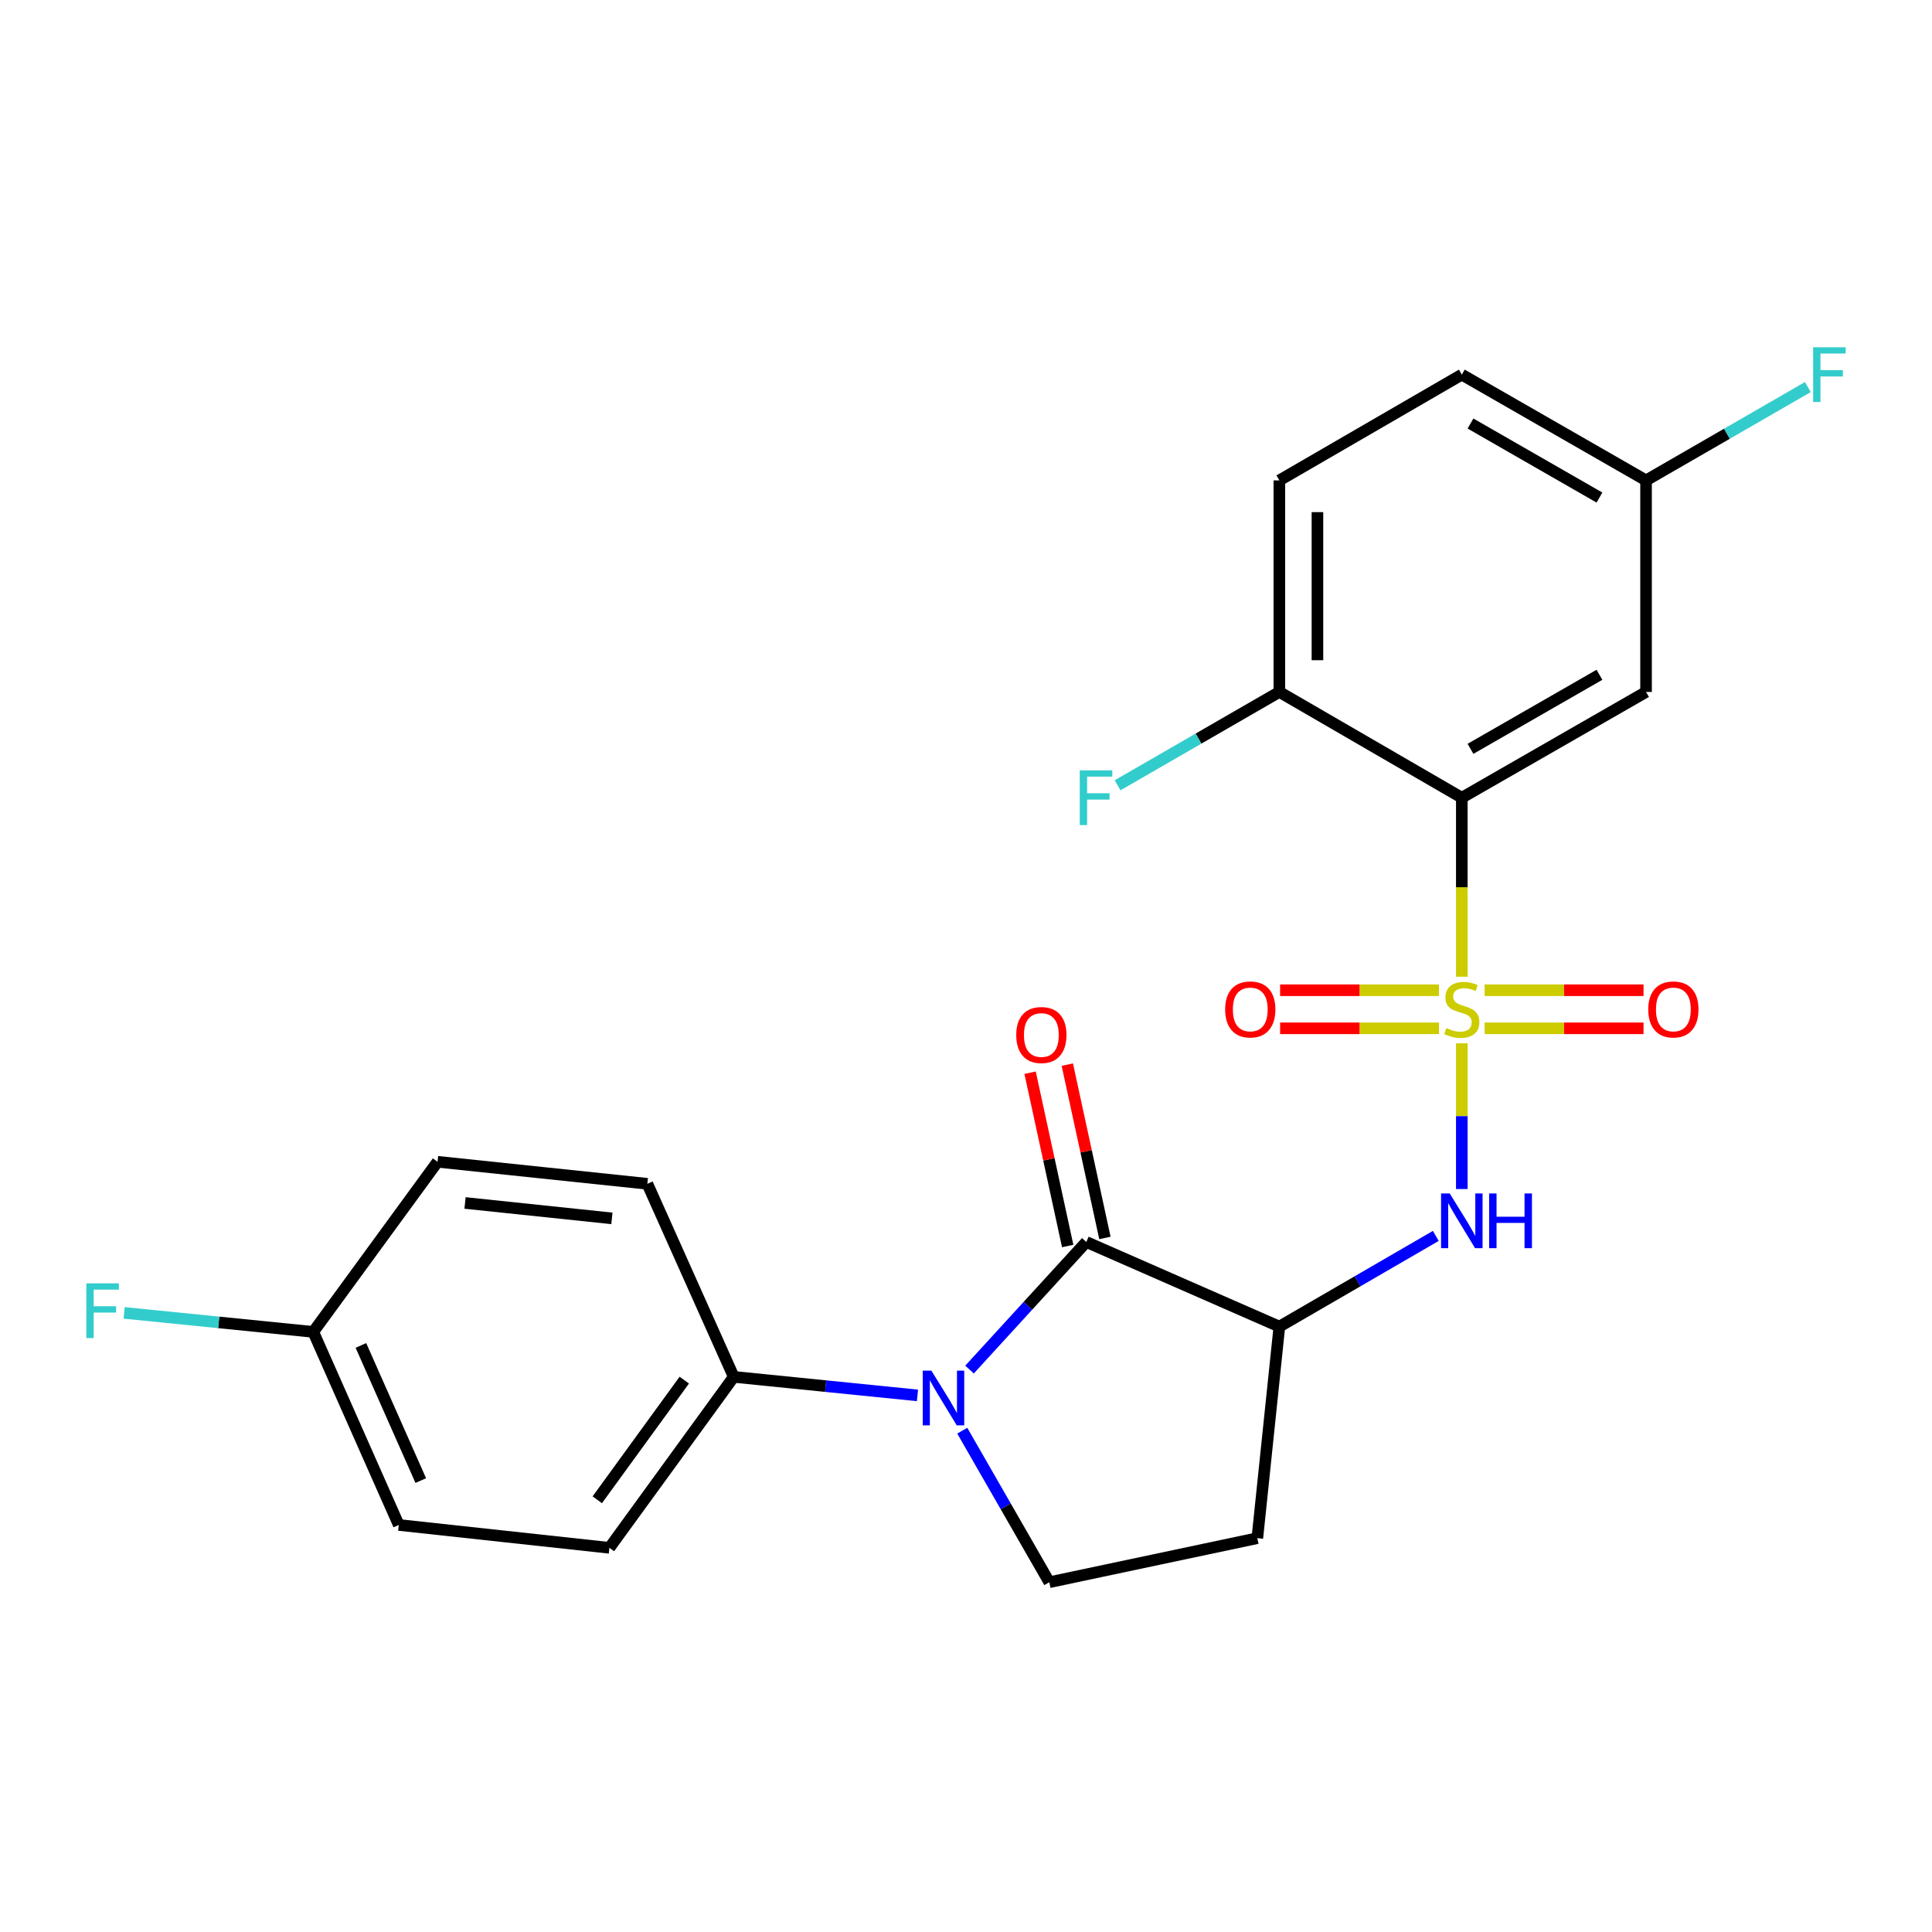 <?xml version='1.0' encoding='iso-8859-1'?>
<svg version='1.1' baseProfile='full'
              xmlns='http://www.w3.org/2000/svg'
                      xmlns:rdkit='http://www.rdkit.org/xml'
                      xmlns:xlink='http://www.w3.org/1999/xlink'
                  xml:space='preserve'
width='1000px' height='1000px' viewBox='0 0 1000 1000'>
<!-- END OF HEADER -->
<rect style='opacity:1.0;fill:#FFFFFF;stroke:none' width='1000' height='1000' x='0' y='0'> </rect>
<path class='bond-0' d='M 756.633,505.543 L 756.633,459.223' style='fill:none;fill-rule:evenodd;stroke:#CCCC00;stroke-width:6px;stroke-linecap:butt;stroke-linejoin:miter;stroke-opacity:1' />
<path class='bond-0' d='M 756.633,459.223 L 756.633,412.903' style='fill:none;fill-rule:evenodd;stroke:#000000;stroke-width:6px;stroke-linecap:butt;stroke-linejoin:miter;stroke-opacity:1' />
<path class='bond-4' d='M 756.633,540.018 L 756.633,577.73' style='fill:none;fill-rule:evenodd;stroke:#CCCC00;stroke-width:6px;stroke-linecap:butt;stroke-linejoin:miter;stroke-opacity:1' />
<path class='bond-4' d='M 756.633,577.73 L 756.633,615.441' style='fill:none;fill-rule:evenodd;stroke:#0000FF;stroke-width:6px;stroke-linecap:butt;stroke-linejoin:miter;stroke-opacity:1' />
<path class='bond-8' d='M 744.816,512.545 L 703.697,512.545' style='fill:none;fill-rule:evenodd;stroke:#CCCC00;stroke-width:6px;stroke-linecap:butt;stroke-linejoin:miter;stroke-opacity:1' />
<path class='bond-8' d='M 703.697,512.545 L 662.578,512.545' style='fill:none;fill-rule:evenodd;stroke:#FF0000;stroke-width:6px;stroke-linecap:butt;stroke-linejoin:miter;stroke-opacity:1' />
<path class='bond-8' d='M 744.816,532.257 L 703.697,532.257' style='fill:none;fill-rule:evenodd;stroke:#CCCC00;stroke-width:6px;stroke-linecap:butt;stroke-linejoin:miter;stroke-opacity:1' />
<path class='bond-8' d='M 703.697,532.257 L 662.578,532.257' style='fill:none;fill-rule:evenodd;stroke:#FF0000;stroke-width:6px;stroke-linecap:butt;stroke-linejoin:miter;stroke-opacity:1' />
<path class='bond-9' d='M 768.45,532.257 L 809.57,532.257' style='fill:none;fill-rule:evenodd;stroke:#CCCC00;stroke-width:6px;stroke-linecap:butt;stroke-linejoin:miter;stroke-opacity:1' />
<path class='bond-9' d='M 809.57,532.257 L 850.689,532.257' style='fill:none;fill-rule:evenodd;stroke:#FF0000;stroke-width:6px;stroke-linecap:butt;stroke-linejoin:miter;stroke-opacity:1' />
<path class='bond-9' d='M 768.45,512.545 L 809.57,512.545' style='fill:none;fill-rule:evenodd;stroke:#CCCC00;stroke-width:6px;stroke-linecap:butt;stroke-linejoin:miter;stroke-opacity:1' />
<path class='bond-9' d='M 809.57,512.545 L 850.689,512.545' style='fill:none;fill-rule:evenodd;stroke:#FF0000;stroke-width:6px;stroke-linecap:butt;stroke-linejoin:miter;stroke-opacity:1' />
<path class='bond-6' d='M 756.633,412.903 L 851.993,358.149' style='fill:none;fill-rule:evenodd;stroke:#000000;stroke-width:6px;stroke-linecap:butt;stroke-linejoin:miter;stroke-opacity:1' />
<path class='bond-6' d='M 761.122,387.596 L 827.874,349.268' style='fill:none;fill-rule:evenodd;stroke:#000000;stroke-width:6px;stroke-linecap:butt;stroke-linejoin:miter;stroke-opacity:1' />
<path class='bond-11' d='M 756.633,412.903 L 662.193,358.149' style='fill:none;fill-rule:evenodd;stroke:#000000;stroke-width:6px;stroke-linecap:butt;stroke-linejoin:miter;stroke-opacity:1' />
<path class='bond-1' d='M 562.267,642.849 L 662.193,686.653' style='fill:none;fill-rule:evenodd;stroke:#000000;stroke-width:6px;stroke-linecap:butt;stroke-linejoin:miter;stroke-opacity:1' />
<path class='bond-2' d='M 562.267,642.849 L 532.046,675.868' style='fill:none;fill-rule:evenodd;stroke:#000000;stroke-width:6px;stroke-linecap:butt;stroke-linejoin:miter;stroke-opacity:1' />
<path class='bond-2' d='M 532.046,675.868 L 501.825,708.887' style='fill:none;fill-rule:evenodd;stroke:#0000FF;stroke-width:6px;stroke-linecap:butt;stroke-linejoin:miter;stroke-opacity:1' />
<path class='bond-12' d='M 571.898,640.76 L 562.167,595.906' style='fill:none;fill-rule:evenodd;stroke:#000000;stroke-width:6px;stroke-linecap:butt;stroke-linejoin:miter;stroke-opacity:1' />
<path class='bond-12' d='M 562.167,595.906 L 552.436,551.053' style='fill:none;fill-rule:evenodd;stroke:#FF0000;stroke-width:6px;stroke-linecap:butt;stroke-linejoin:miter;stroke-opacity:1' />
<path class='bond-12' d='M 552.635,644.939 L 542.904,600.086' style='fill:none;fill-rule:evenodd;stroke:#000000;stroke-width:6px;stroke-linecap:butt;stroke-linejoin:miter;stroke-opacity:1' />
<path class='bond-12' d='M 542.904,600.086 L 533.173,555.233' style='fill:none;fill-rule:evenodd;stroke:#FF0000;stroke-width:6px;stroke-linecap:butt;stroke-linejoin:miter;stroke-opacity:1' />
<path class='bond-10' d='M 474.88,722.253 L 427.331,717.457' style='fill:none;fill-rule:evenodd;stroke:#0000FF;stroke-width:6px;stroke-linecap:butt;stroke-linejoin:miter;stroke-opacity:1' />
<path class='bond-10' d='M 427.331,717.457 L 379.782,712.661' style='fill:none;fill-rule:evenodd;stroke:#000000;stroke-width:6px;stroke-linecap:butt;stroke-linejoin:miter;stroke-opacity:1' />
<path class='bond-24' d='M 498.062,740.521 L 520.593,779.741' style='fill:none;fill-rule:evenodd;stroke:#0000FF;stroke-width:6px;stroke-linecap:butt;stroke-linejoin:miter;stroke-opacity:1' />
<path class='bond-24' d='M 520.593,779.741 L 543.124,818.961' style='fill:none;fill-rule:evenodd;stroke:#000000;stroke-width:6px;stroke-linecap:butt;stroke-linejoin:miter;stroke-opacity:1' />
<path class='bond-3' d='M 662.193,686.653 L 702.678,663.18' style='fill:none;fill-rule:evenodd;stroke:#000000;stroke-width:6px;stroke-linecap:butt;stroke-linejoin:miter;stroke-opacity:1' />
<path class='bond-3' d='M 702.678,663.18 L 743.164,639.707' style='fill:none;fill-rule:evenodd;stroke:#0000FF;stroke-width:6px;stroke-linecap:butt;stroke-linejoin:miter;stroke-opacity:1' />
<path class='bond-7' d='M 662.193,686.653 L 650.793,796.15' style='fill:none;fill-rule:evenodd;stroke:#000000;stroke-width:6px;stroke-linecap:butt;stroke-linejoin:miter;stroke-opacity:1' />
<path class='bond-5' d='M 543.124,818.961 L 650.793,796.15' style='fill:none;fill-rule:evenodd;stroke:#000000;stroke-width:6px;stroke-linecap:butt;stroke-linejoin:miter;stroke-opacity:1' />
<path class='bond-16' d='M 851.993,358.149 L 851.993,248.652' style='fill:none;fill-rule:evenodd;stroke:#000000;stroke-width:6px;stroke-linecap:butt;stroke-linejoin:miter;stroke-opacity:1' />
<path class='bond-13' d='M 379.782,712.661 L 315.434,801.155' style='fill:none;fill-rule:evenodd;stroke:#000000;stroke-width:6px;stroke-linecap:butt;stroke-linejoin:miter;stroke-opacity:1' />
<path class='bond-13' d='M 354.187,714.343 L 309.144,776.288' style='fill:none;fill-rule:evenodd;stroke:#000000;stroke-width:6px;stroke-linecap:butt;stroke-linejoin:miter;stroke-opacity:1' />
<path class='bond-14' d='M 379.782,712.661 L 335.069,612.734' style='fill:none;fill-rule:evenodd;stroke:#000000;stroke-width:6px;stroke-linecap:butt;stroke-linejoin:miter;stroke-opacity:1' />
<path class='bond-15' d='M 662.193,358.149 L 662.193,248.652' style='fill:none;fill-rule:evenodd;stroke:#000000;stroke-width:6px;stroke-linecap:butt;stroke-linejoin:miter;stroke-opacity:1' />
<path class='bond-15' d='M 681.904,341.725 L 681.904,265.076' style='fill:none;fill-rule:evenodd;stroke:#000000;stroke-width:6px;stroke-linecap:butt;stroke-linejoin:miter;stroke-opacity:1' />
<path class='bond-18' d='M 662.193,358.149 L 620.328,382.307' style='fill:none;fill-rule:evenodd;stroke:#000000;stroke-width:6px;stroke-linecap:butt;stroke-linejoin:miter;stroke-opacity:1' />
<path class='bond-18' d='M 620.328,382.307 L 578.463,406.464' style='fill:none;fill-rule:evenodd;stroke:#33CCCC;stroke-width:6px;stroke-linecap:butt;stroke-linejoin:miter;stroke-opacity:1' />
<path class='bond-21' d='M 315.434,801.155 L 206.408,789.317' style='fill:none;fill-rule:evenodd;stroke:#000000;stroke-width:6px;stroke-linecap:butt;stroke-linejoin:miter;stroke-opacity:1' />
<path class='bond-20' d='M 335.069,612.734 L 226.47,601.335' style='fill:none;fill-rule:evenodd;stroke:#000000;stroke-width:6px;stroke-linecap:butt;stroke-linejoin:miter;stroke-opacity:1' />
<path class='bond-20' d='M 316.722,630.628 L 240.702,622.648' style='fill:none;fill-rule:evenodd;stroke:#000000;stroke-width:6px;stroke-linecap:butt;stroke-linejoin:miter;stroke-opacity:1' />
<path class='bond-19' d='M 662.193,248.652 L 756.633,193.908' style='fill:none;fill-rule:evenodd;stroke:#000000;stroke-width:6px;stroke-linecap:butt;stroke-linejoin:miter;stroke-opacity:1' />
<path class='bond-22' d='M 851.993,248.652 L 893.864,224.499' style='fill:none;fill-rule:evenodd;stroke:#000000;stroke-width:6px;stroke-linecap:butt;stroke-linejoin:miter;stroke-opacity:1' />
<path class='bond-22' d='M 893.864,224.499 L 935.734,200.345' style='fill:none;fill-rule:evenodd;stroke:#33CCCC;stroke-width:6px;stroke-linecap:butt;stroke-linejoin:miter;stroke-opacity:1' />
<path class='bond-25' d='M 851.993,248.652 L 756.633,193.908' style='fill:none;fill-rule:evenodd;stroke:#000000;stroke-width:6px;stroke-linecap:butt;stroke-linejoin:miter;stroke-opacity:1' />
<path class='bond-25' d='M 827.875,257.535 L 761.123,219.215' style='fill:none;fill-rule:evenodd;stroke:#000000;stroke-width:6px;stroke-linecap:butt;stroke-linejoin:miter;stroke-opacity:1' />
<path class='bond-17' d='M 162.145,689.39 L 226.47,601.335' style='fill:none;fill-rule:evenodd;stroke:#000000;stroke-width:6px;stroke-linecap:butt;stroke-linejoin:miter;stroke-opacity:1' />
<path class='bond-23' d='M 162.145,689.39 L 113.206,684.47' style='fill:none;fill-rule:evenodd;stroke:#000000;stroke-width:6px;stroke-linecap:butt;stroke-linejoin:miter;stroke-opacity:1' />
<path class='bond-23' d='M 113.206,684.47 L 64.267,679.55' style='fill:none;fill-rule:evenodd;stroke:#33CCCC;stroke-width:6px;stroke-linecap:butt;stroke-linejoin:miter;stroke-opacity:1' />
<path class='bond-26' d='M 162.145,689.39 L 206.408,789.317' style='fill:none;fill-rule:evenodd;stroke:#000000;stroke-width:6px;stroke-linecap:butt;stroke-linejoin:miter;stroke-opacity:1' />
<path class='bond-26' d='M 186.807,696.396 L 217.791,766.345' style='fill:none;fill-rule:evenodd;stroke:#000000;stroke-width:6px;stroke-linecap:butt;stroke-linejoin:miter;stroke-opacity:1' />
<path  class='atom-0' d='M 748.633 532.121
Q 748.953 532.241, 750.273 532.801
Q 751.593 533.361, 753.033 533.721
Q 754.513 534.041, 755.953 534.041
Q 758.633 534.041, 760.193 532.761
Q 761.753 531.441, 761.753 529.161
Q 761.753 527.601, 760.953 526.641
Q 760.193 525.681, 758.993 525.161
Q 757.793 524.641, 755.793 524.041
Q 753.273 523.281, 751.753 522.561
Q 750.273 521.841, 749.193 520.321
Q 748.153 518.801, 748.153 516.241
Q 748.153 512.681, 750.553 510.481
Q 752.993 508.281, 757.793 508.281
Q 761.073 508.281, 764.793 509.841
L 763.873 512.921
Q 760.473 511.521, 757.913 511.521
Q 755.153 511.521, 753.633 512.681
Q 752.113 513.801, 752.153 515.761
Q 752.153 517.281, 752.913 518.201
Q 753.713 519.121, 754.833 519.641
Q 755.993 520.161, 757.913 520.761
Q 760.473 521.561, 761.993 522.361
Q 763.513 523.161, 764.593 524.801
Q 765.713 526.401, 765.713 529.161
Q 765.713 533.081, 763.073 535.201
Q 760.473 537.281, 756.113 537.281
Q 753.593 537.281, 751.673 536.721
Q 749.793 536.201, 747.553 535.281
L 748.633 532.121
' fill='#CCCC00'/>
<path  class='atom-3' d='M 482.088 709.452
L 491.368 724.452
Q 492.288 725.932, 493.768 728.612
Q 495.248 731.292, 495.328 731.452
L 495.328 709.452
L 499.088 709.452
L 499.088 737.772
L 495.208 737.772
L 485.248 721.372
Q 484.088 719.452, 482.848 717.252
Q 481.648 715.052, 481.288 714.372
L 481.288 737.772
L 477.608 737.772
L 477.608 709.452
L 482.088 709.452
' fill='#0000FF'/>
<path  class='atom-5' d='M 750.373 617.738
L 759.653 632.738
Q 760.573 634.218, 762.053 636.898
Q 763.533 639.578, 763.613 639.738
L 763.613 617.738
L 767.373 617.738
L 767.373 646.058
L 763.493 646.058
L 753.533 629.658
Q 752.373 627.738, 751.133 625.538
Q 749.933 623.338, 749.573 622.658
L 749.573 646.058
L 745.893 646.058
L 745.893 617.738
L 750.373 617.738
' fill='#0000FF'/>
<path  class='atom-5' d='M 770.773 617.738
L 774.613 617.738
L 774.613 629.778
L 789.093 629.778
L 789.093 617.738
L 792.933 617.738
L 792.933 646.058
L 789.093 646.058
L 789.093 632.978
L 774.613 632.978
L 774.613 646.058
L 770.773 646.058
L 770.773 617.738
' fill='#0000FF'/>
<path  class='atom-9' d='M 634.136 522.481
Q 634.136 515.681, 637.496 511.881
Q 640.856 508.081, 647.136 508.081
Q 653.416 508.081, 656.776 511.881
Q 660.136 515.681, 660.136 522.481
Q 660.136 529.361, 656.736 533.281
Q 653.336 537.161, 647.136 537.161
Q 640.896 537.161, 637.496 533.281
Q 634.136 529.401, 634.136 522.481
M 647.136 533.961
Q 651.456 533.961, 653.776 531.081
Q 656.136 528.161, 656.136 522.481
Q 656.136 516.921, 653.776 514.121
Q 651.456 511.281, 647.136 511.281
Q 642.816 511.281, 640.456 514.081
Q 638.136 516.881, 638.136 522.481
Q 638.136 528.201, 640.456 531.081
Q 642.816 533.961, 647.136 533.961
' fill='#FF0000'/>
<path  class='atom-10' d='M 853.131 522.481
Q 853.131 515.681, 856.491 511.881
Q 859.851 508.081, 866.131 508.081
Q 872.411 508.081, 875.771 511.881
Q 879.131 515.681, 879.131 522.481
Q 879.131 529.361, 875.731 533.281
Q 872.331 537.161, 866.131 537.161
Q 859.891 537.161, 856.491 533.281
Q 853.131 529.401, 853.131 522.481
M 866.131 533.961
Q 870.451 533.961, 872.771 531.081
Q 875.131 528.161, 875.131 522.481
Q 875.131 516.921, 872.771 514.121
Q 870.451 511.281, 866.131 511.281
Q 861.811 511.281, 859.451 514.081
Q 857.131 516.881, 857.131 522.481
Q 857.131 528.201, 859.451 531.081
Q 861.811 533.961, 866.131 533.961
' fill='#FF0000'/>
<path  class='atom-13' d='M 526.007 535.72
Q 526.007 528.92, 529.367 525.12
Q 532.727 521.32, 539.007 521.32
Q 545.287 521.32, 548.647 525.12
Q 552.007 528.92, 552.007 535.72
Q 552.007 542.6, 548.607 546.52
Q 545.207 550.4, 539.007 550.4
Q 532.767 550.4, 529.367 546.52
Q 526.007 542.64, 526.007 535.72
M 539.007 547.2
Q 543.327 547.2, 545.647 544.32
Q 548.007 541.4, 548.007 535.72
Q 548.007 530.16, 545.647 527.36
Q 543.327 524.52, 539.007 524.52
Q 534.687 524.52, 532.327 527.32
Q 530.007 530.12, 530.007 535.72
Q 530.007 541.44, 532.327 544.32
Q 534.687 547.2, 539.007 547.2
' fill='#FF0000'/>
<path  class='atom-19' d='M 558.884 398.743
L 575.724 398.743
L 575.724 401.983
L 562.684 401.983
L 562.684 410.583
L 574.284 410.583
L 574.284 413.863
L 562.684 413.863
L 562.684 427.063
L 558.884 427.063
L 558.884 398.743
' fill='#33CCCC'/>
<path  class='atom-23' d='M 938.473 179.748
L 955.313 179.748
L 955.313 182.988
L 942.273 182.988
L 942.273 191.588
L 953.873 191.588
L 953.873 194.868
L 942.273 194.868
L 942.273 208.068
L 938.473 208.068
L 938.473 179.748
' fill='#33CCCC'/>
<path  class='atom-24' d='M 44.687 664.269
L 61.527 664.269
L 61.527 667.509
L 48.487 667.509
L 48.487 676.109
L 60.087 676.109
L 60.087 679.389
L 48.487 679.389
L 48.487 692.589
L 44.687 692.589
L 44.687 664.269
' fill='#33CCCC'/>
</svg>
